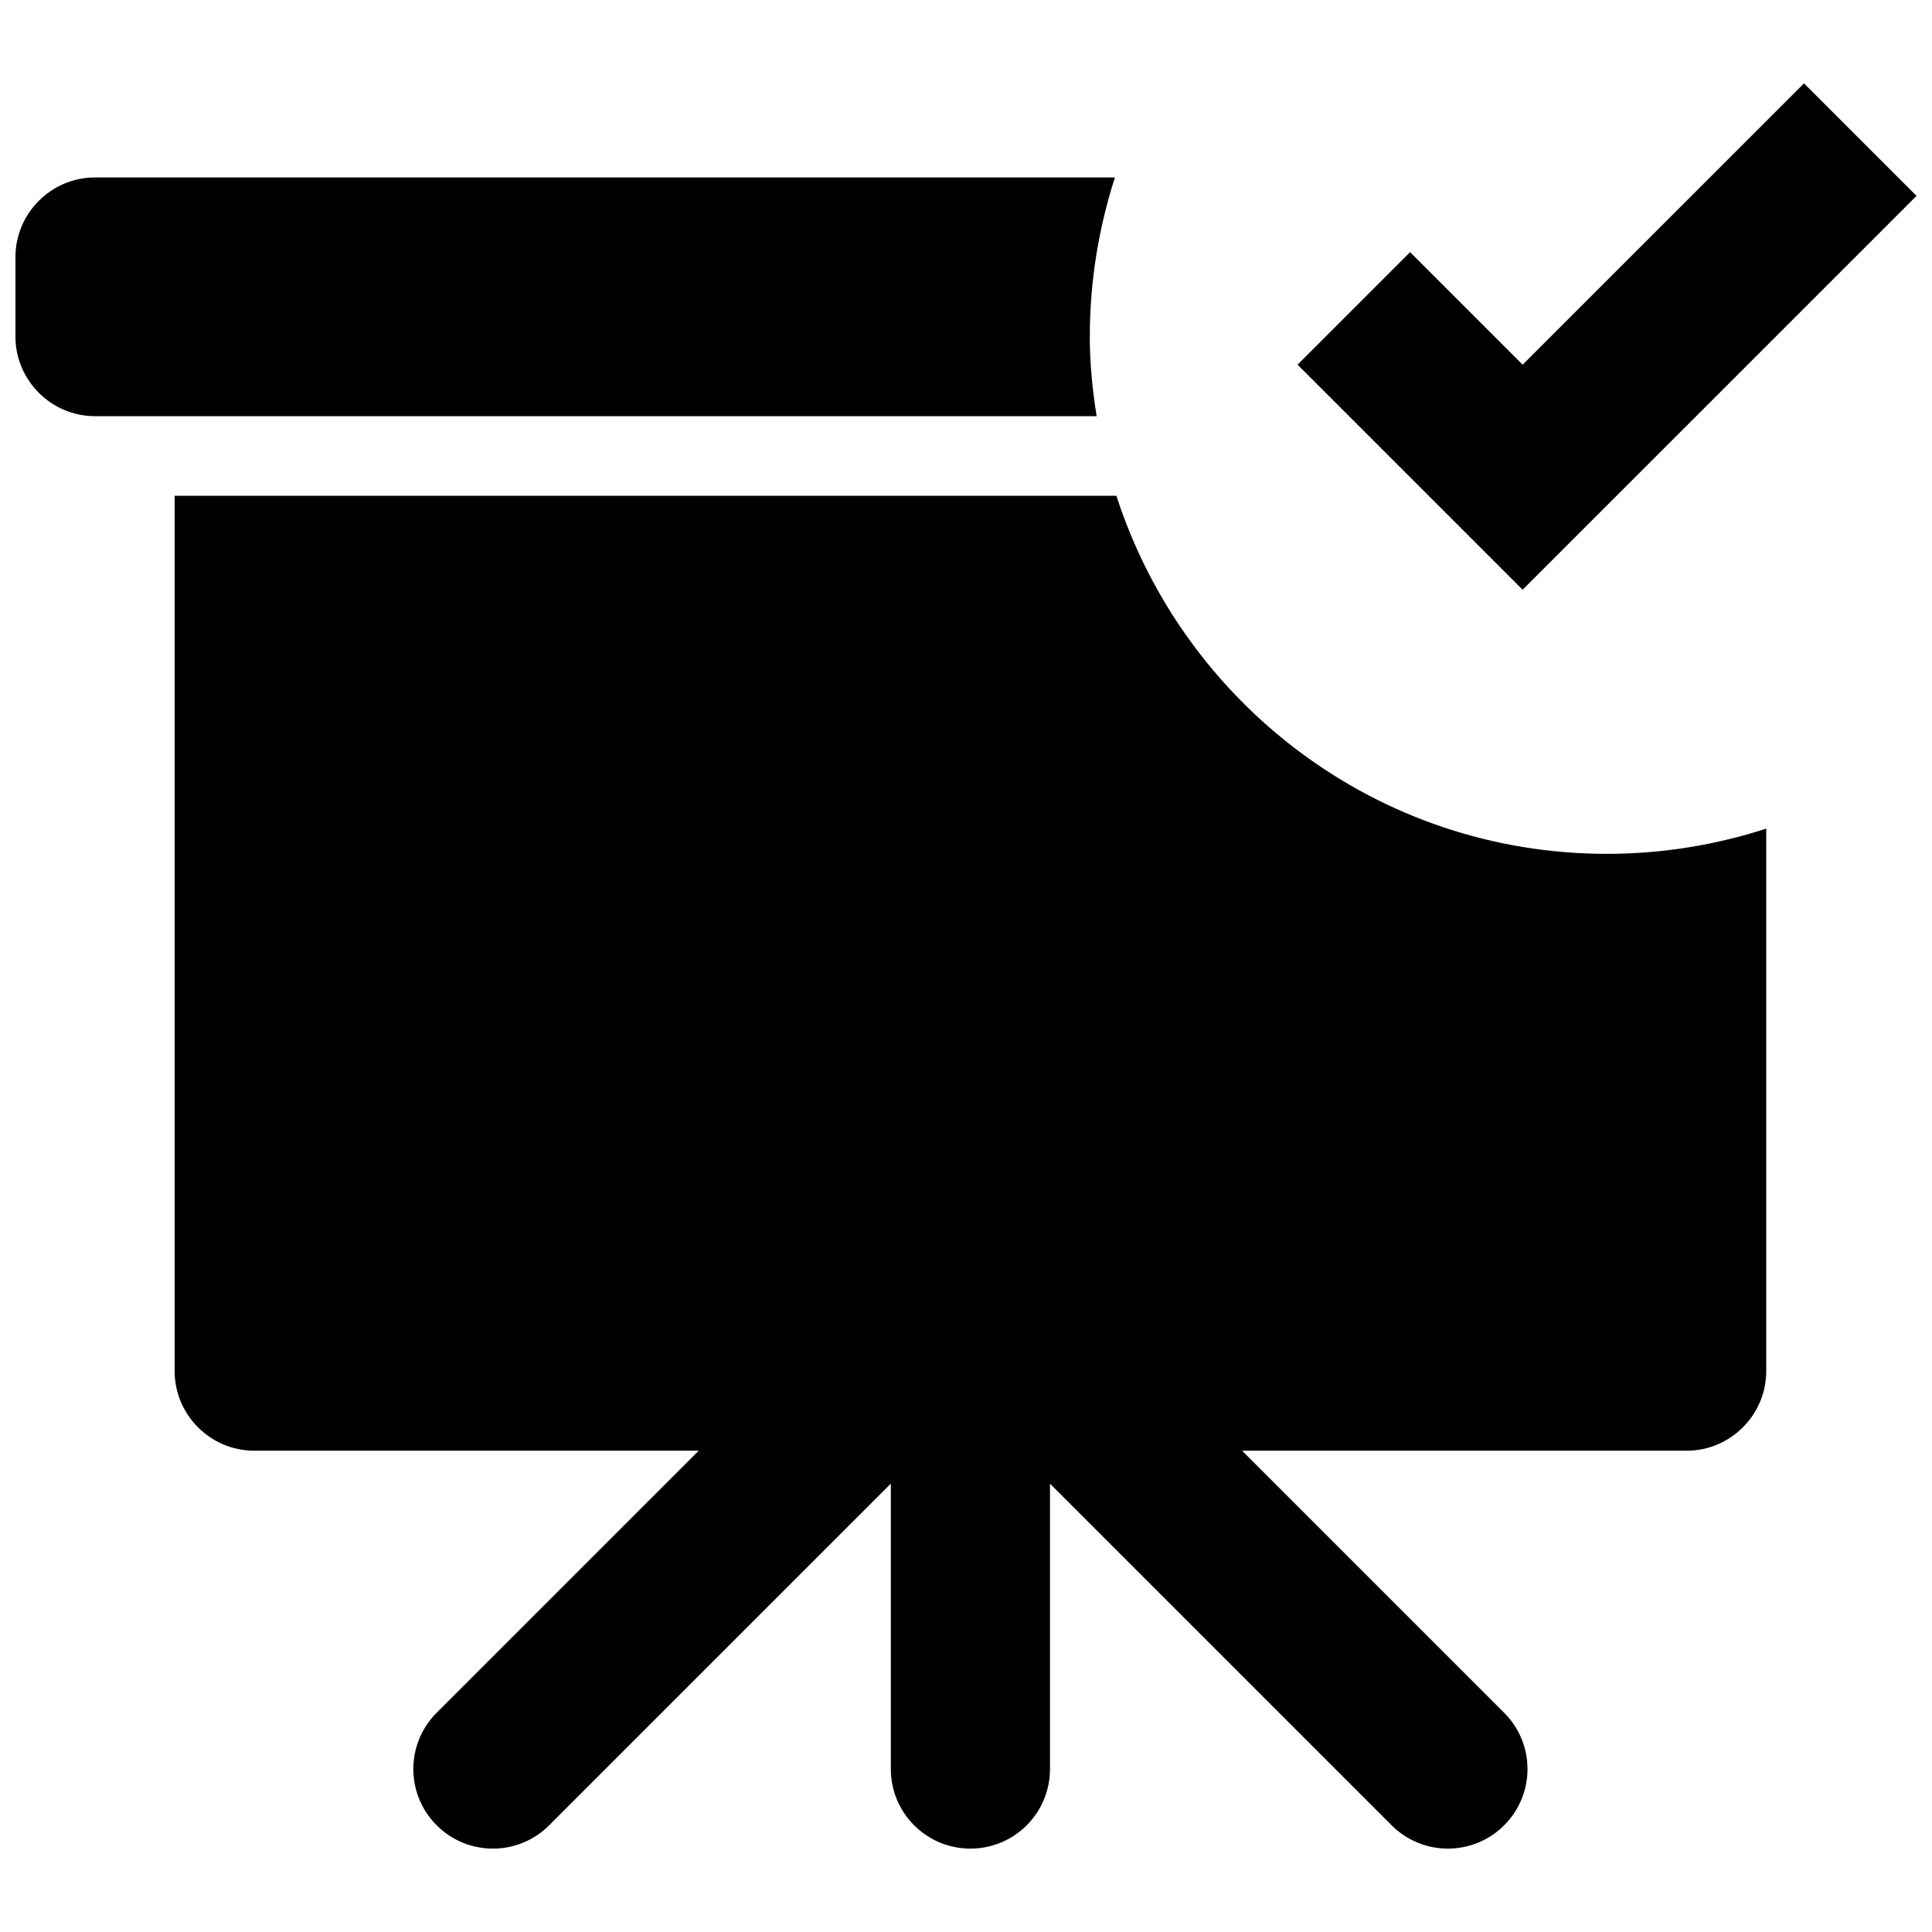 <?xml version="1.0" encoding="UTF-8"?>
<!-- Uploaded to: ICON Repo, www.svgrepo.com, Generator: ICON Repo Mixer Tools -->
<svg width="800px" height="800px" version="1.1" viewBox="144 144 512 512" xmlns="http://www.w3.org/2000/svg">
 <defs>
  <clipPath id="b">
   <path d="m148.09 191h291.91v64h-291.91z"/>
  </clipPath>
  <clipPath id="a">
   <path d="m487 166h164.9v135h-164.9z"/>
  </clipPath>
 </defs>
 <g clip-path="url(#b)">
  <path d="m434.62 254.29c-1.098-6.894-1.812-13.898-1.812-21.09 0-14.719 2.383-28.895 6.664-42.18l-270.29 0.004c-11.598 0-21.09 9.492-21.09 21.09v21.09c0 11.598 9.492 21.09 21.09 21.09h21.09z"/>
 </g>
 <path d="m439.85 275.38h-249.57v231.98c0 11.598 9.492 21.09 21.09 21.09h117.8l-69.449 69.449c-8.246 8.246-8.246 21.574 0 29.82s21.574 8.246 29.82 0l90.539-90.535v75.629c0 11.641 9.426 21.09 21.09 21.09 11.664 0 21.09-9.449 21.09-21.09v-75.629l90.539 90.539c4.113 4.113 9.512 6.18 14.91 6.18 5.398 0 10.797-2.066 14.91-6.18 8.246-8.246 8.246-21.574 0-29.82l-69.449-69.449h117.81c11.598 0 21.09-9.492 21.09-21.09v-143.77c-13.309 4.301-27.457 6.684-42.18 6.684-60.93 0.004-112.26-39.898-130.04-94.902z"/>
 <g clip-path="url(#a)">
  <path d="m547.51 240.64-29.82-29.82-29.82 29.82 59.641 59.641 104.39-104.37-29.82-29.82z"/>
 </g>
</svg>